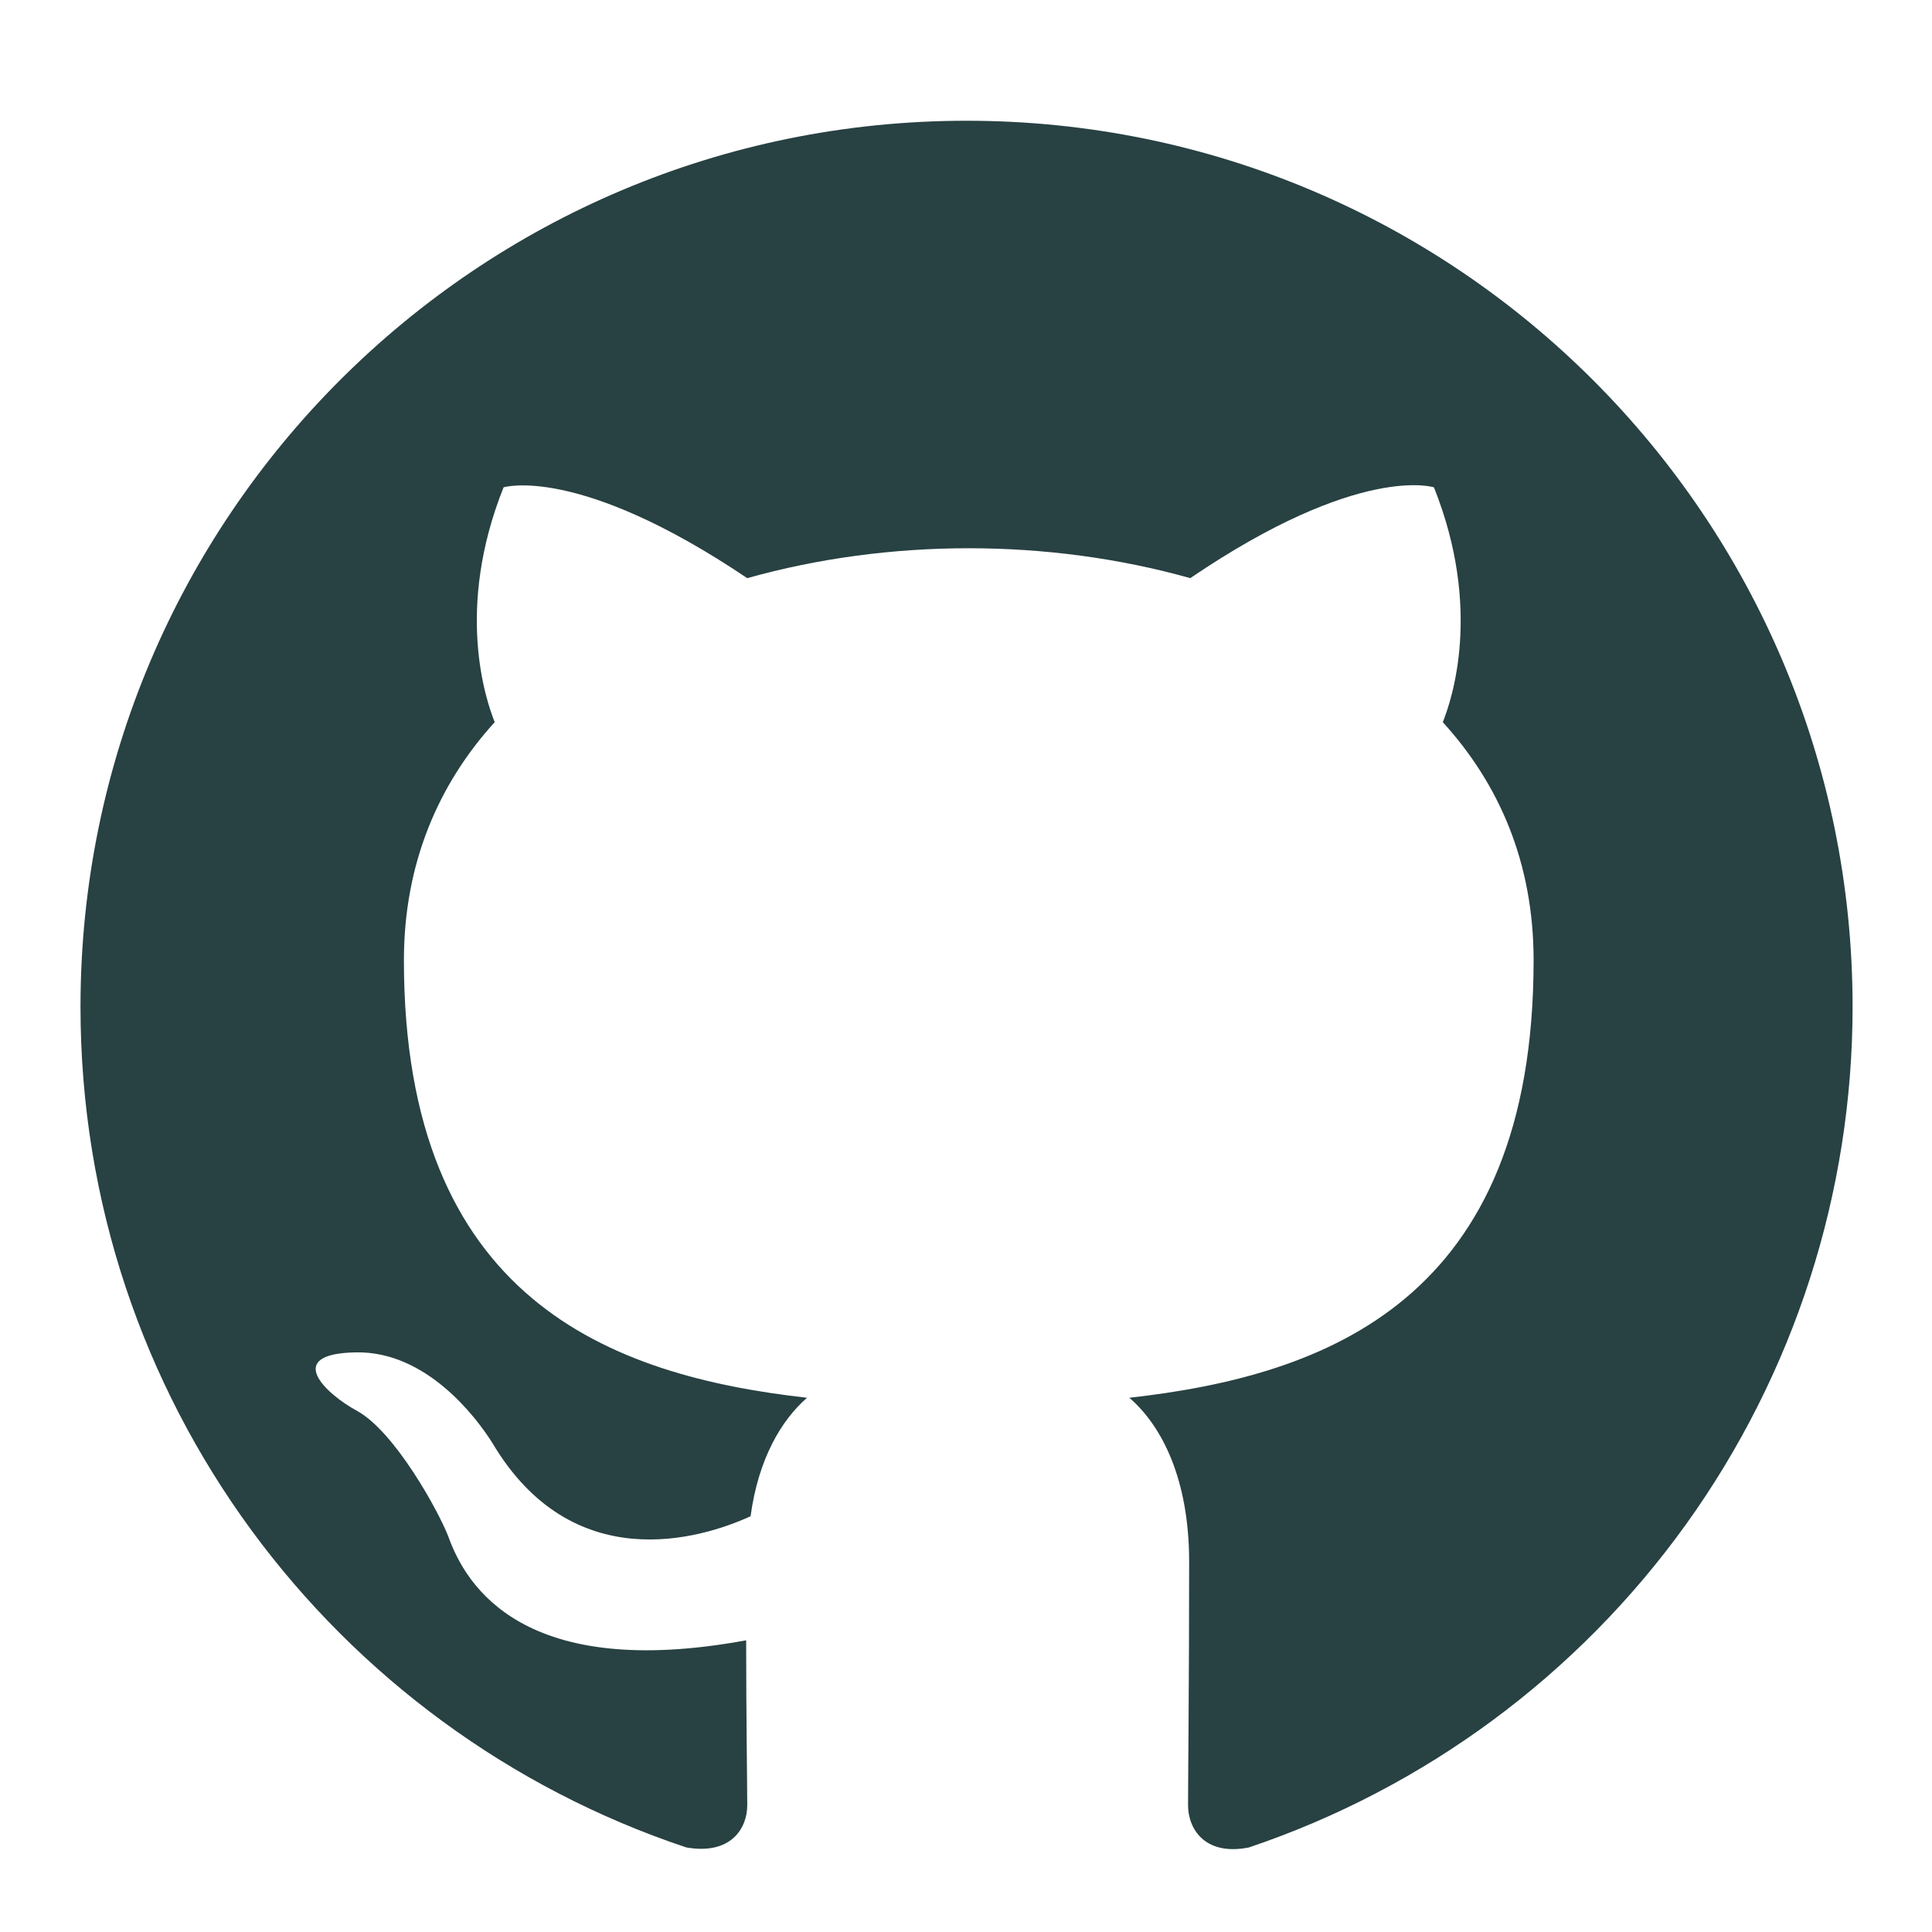<svg width="48" height="48" viewBox="0 0 48 48" fill="none" xmlns="http://www.w3.org/2000/svg">
<path d="M24.014 3C11.851 3 2 12.851 2 25.014C2 34.755 8.301 42.982 17.052 45.899C18.152 46.092 18.565 45.431 18.565 44.853C18.565 44.33 18.538 42.597 18.538 40.753C13.007 41.771 11.576 39.405 11.136 38.167C10.888 37.534 9.815 35.58 8.879 35.057C8.109 34.645 7.008 33.626 8.852 33.599C10.585 33.571 11.823 35.195 12.236 35.855C14.217 39.185 17.382 38.249 18.648 37.671C18.84 36.24 19.418 35.277 20.051 34.727C15.153 34.177 10.035 32.278 10.035 23.858C10.035 21.464 10.888 19.483 12.291 17.942C12.071 17.391 11.301 15.135 12.511 12.108C12.511 12.108 14.355 11.53 18.565 14.364C20.326 13.869 22.197 13.621 24.069 13.621C25.94 13.621 27.811 13.869 29.572 14.364C33.782 11.503 35.626 12.108 35.626 12.108C36.836 15.135 36.066 17.391 35.846 17.942C37.249 19.483 38.102 21.436 38.102 23.858C38.102 32.306 32.956 34.177 28.058 34.727C28.857 35.415 29.544 36.736 29.544 38.8C29.544 41.744 29.517 44.11 29.517 44.853C29.517 45.431 29.93 46.119 31.03 45.899C35.401 44.425 39.199 41.616 41.89 37.87C44.58 34.123 46.027 29.626 46.027 25.014C46.027 12.851 36.176 3 24.014 3Z" fill="#284143"/>
</svg>
